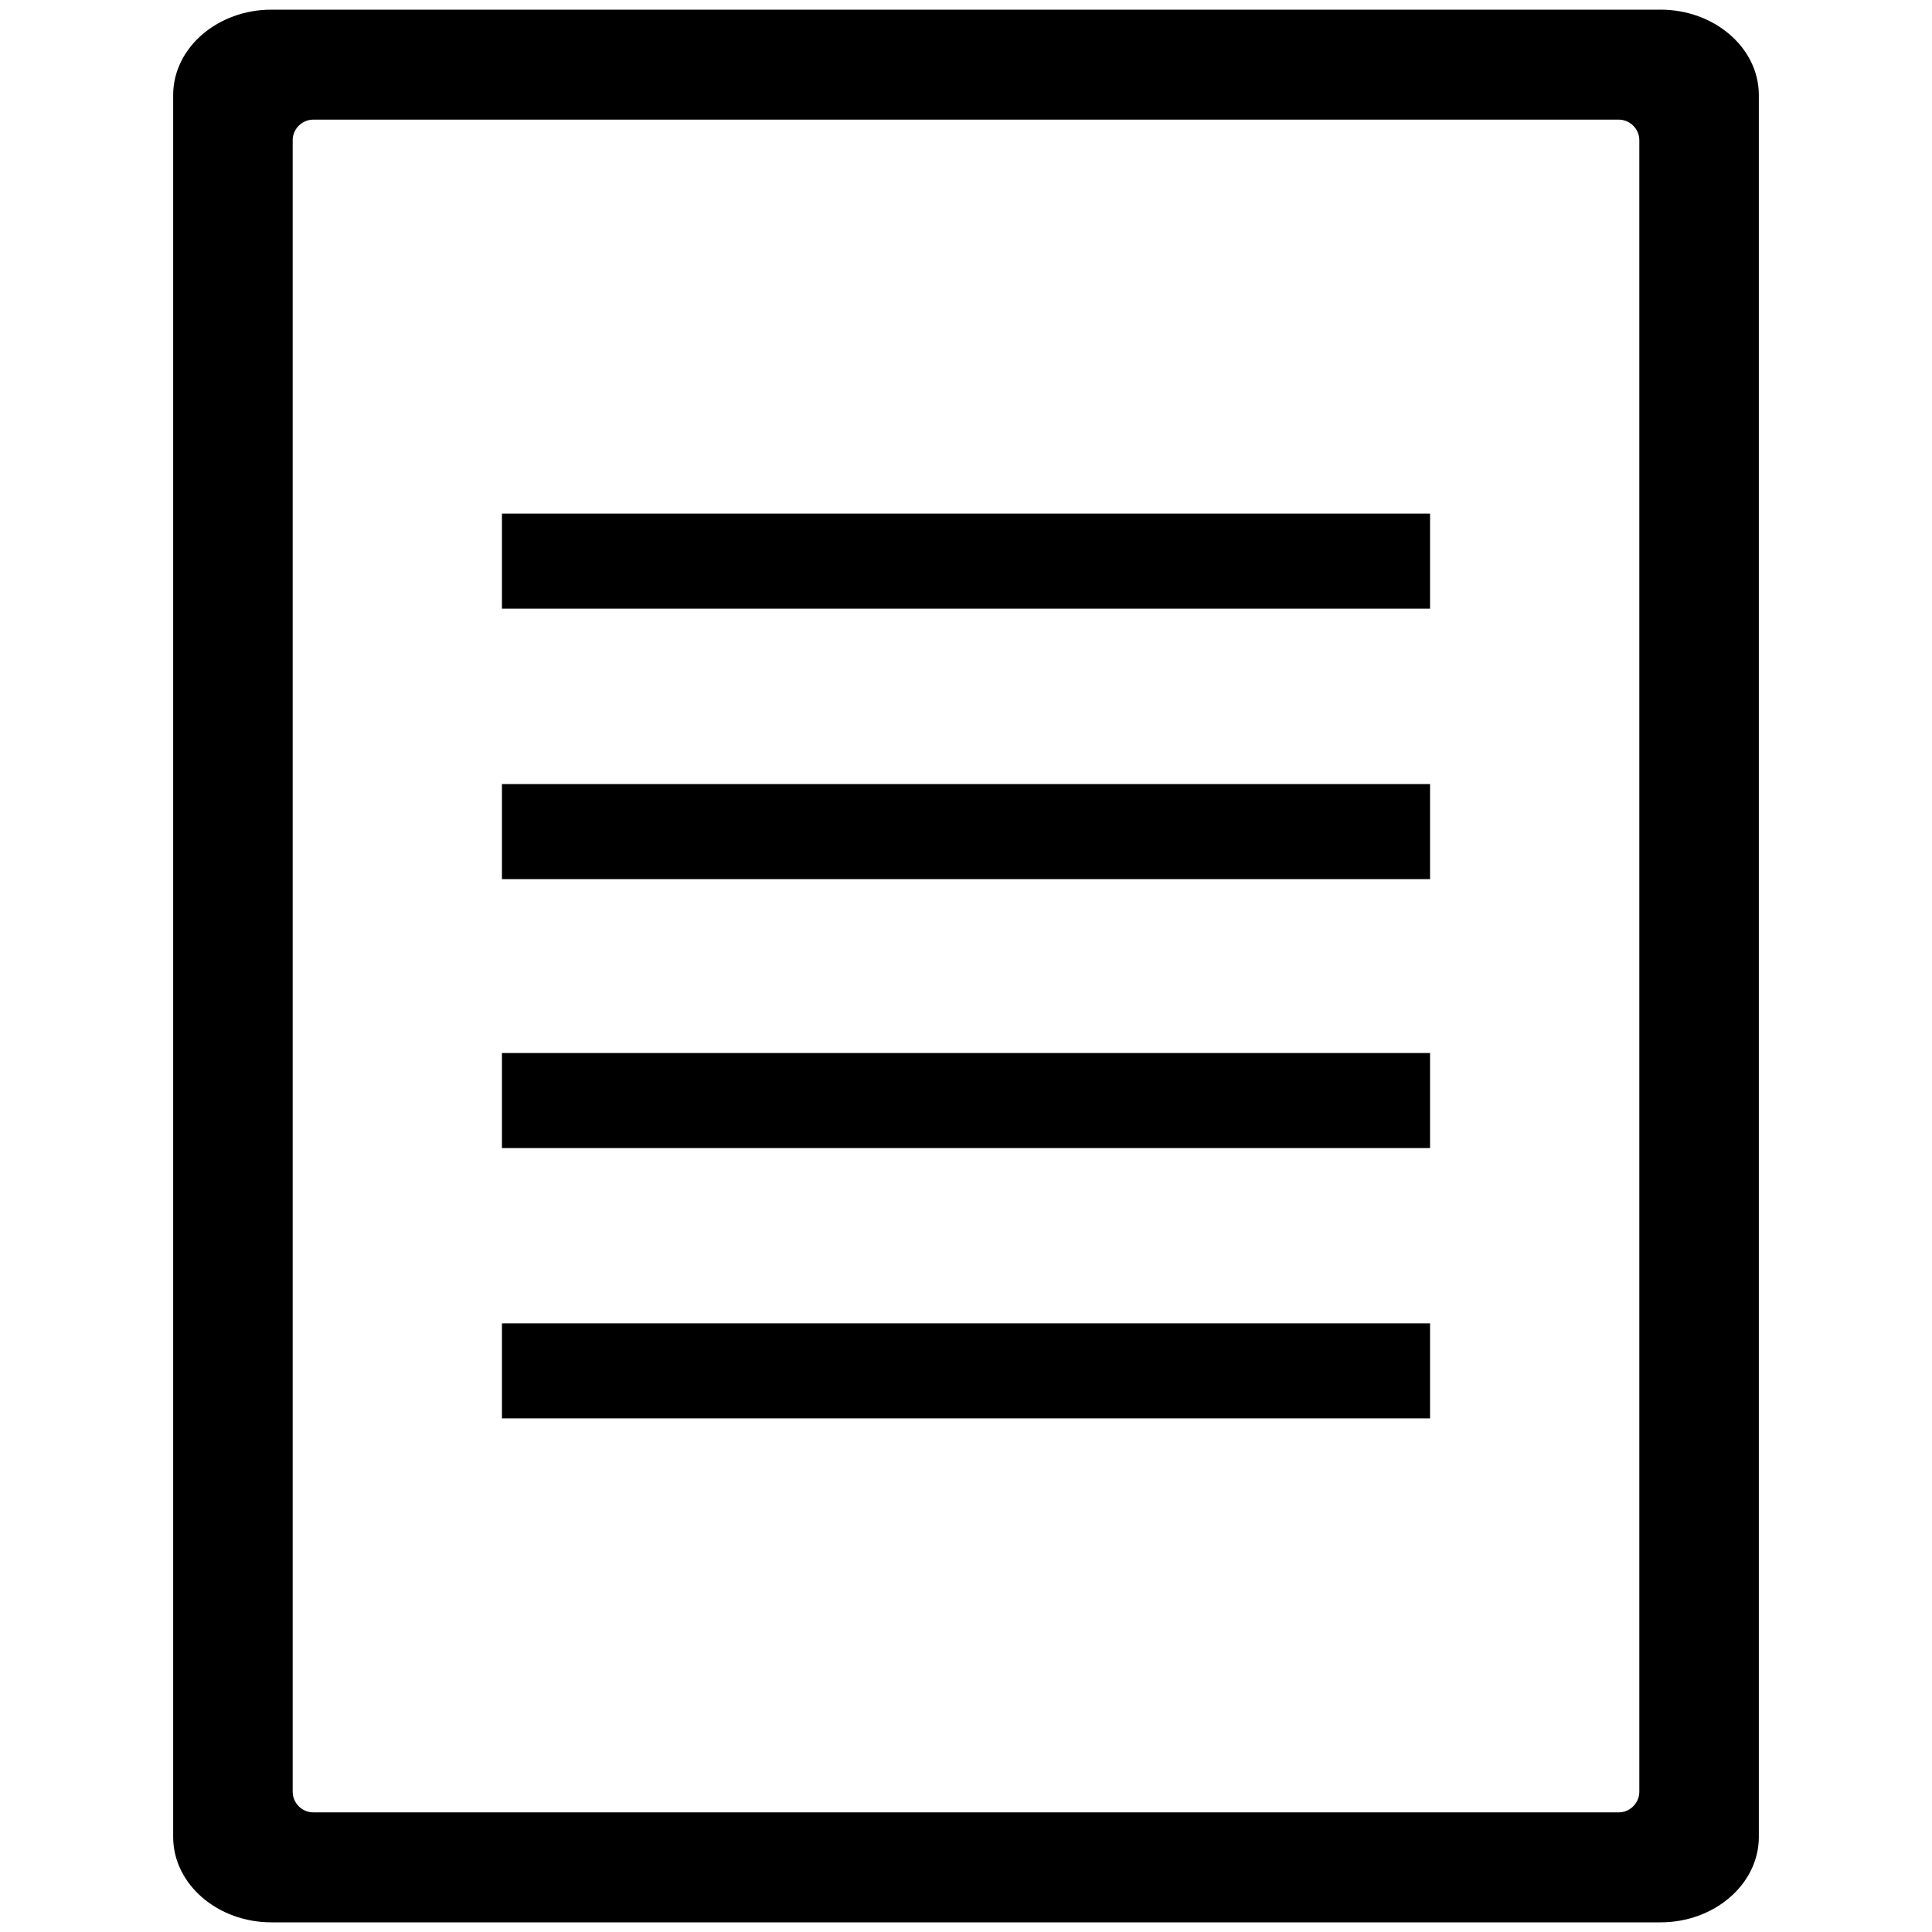<?xml version="1.0" encoding="UTF-8"?> <!-- Creator: CorelDRAW 2020 (64-Bit) --> <svg xmlns="http://www.w3.org/2000/svg" xmlns:xlink="http://www.w3.org/1999/xlink" xmlns:xodm="http://www.corel.com/coreldraw/odm/2003" xml:space="preserve" width="100px" height="100px" style="shape-rendering:geometricPrecision; text-rendering:geometricPrecision; image-rendering:optimizeQuality; fill-rule:evenodd; clip-rule:evenodd" viewBox="0 0 100 100"> <defs> <style type="text/css"> <![CDATA[ .str0 {stroke:black;stroke-miterlimit:22.926} .fil0 {fill:black} ]]> </style> </defs> <g id="Слой_x0020_1">  <path id="program" class="fil0 str0" d="M9.463 95.08l0 -90.16c0,-2.156 2.064,-3.92 4.587,-3.92l71.9 0c2.523,0 4.587,1.764 4.587,3.92l0 90.16c0,2.156 -2.064,3.92 -4.587,3.92l-71.9 0c-2.523,0 -4.587,-1.764 -4.587,-3.92zm6.754 -89.388l67.566 0c0.862,0 1.568,0.706 1.568,1.568l0 85.48c0,0.862 -0.706,1.568 -1.568,1.568l-67.566 0c-0.862,0 -1.568,-0.706 -1.568,-1.568l0 -85.48c0,-0.862 0.706,-1.568 1.568,-1.568zm10.263 49.312l47.04 0 0 3.92 -47.04 0 0 -3.92zm0 13.991l47.04 0 0 3.92 -47.04 0 0 -3.92zm0 -41.911l47.04 0 0 3.92 -47.04 0 0 -3.92zm0 14l47.04 0 0 3.92 -47.04 0 0 -3.92z"></path> </g> </svg> 